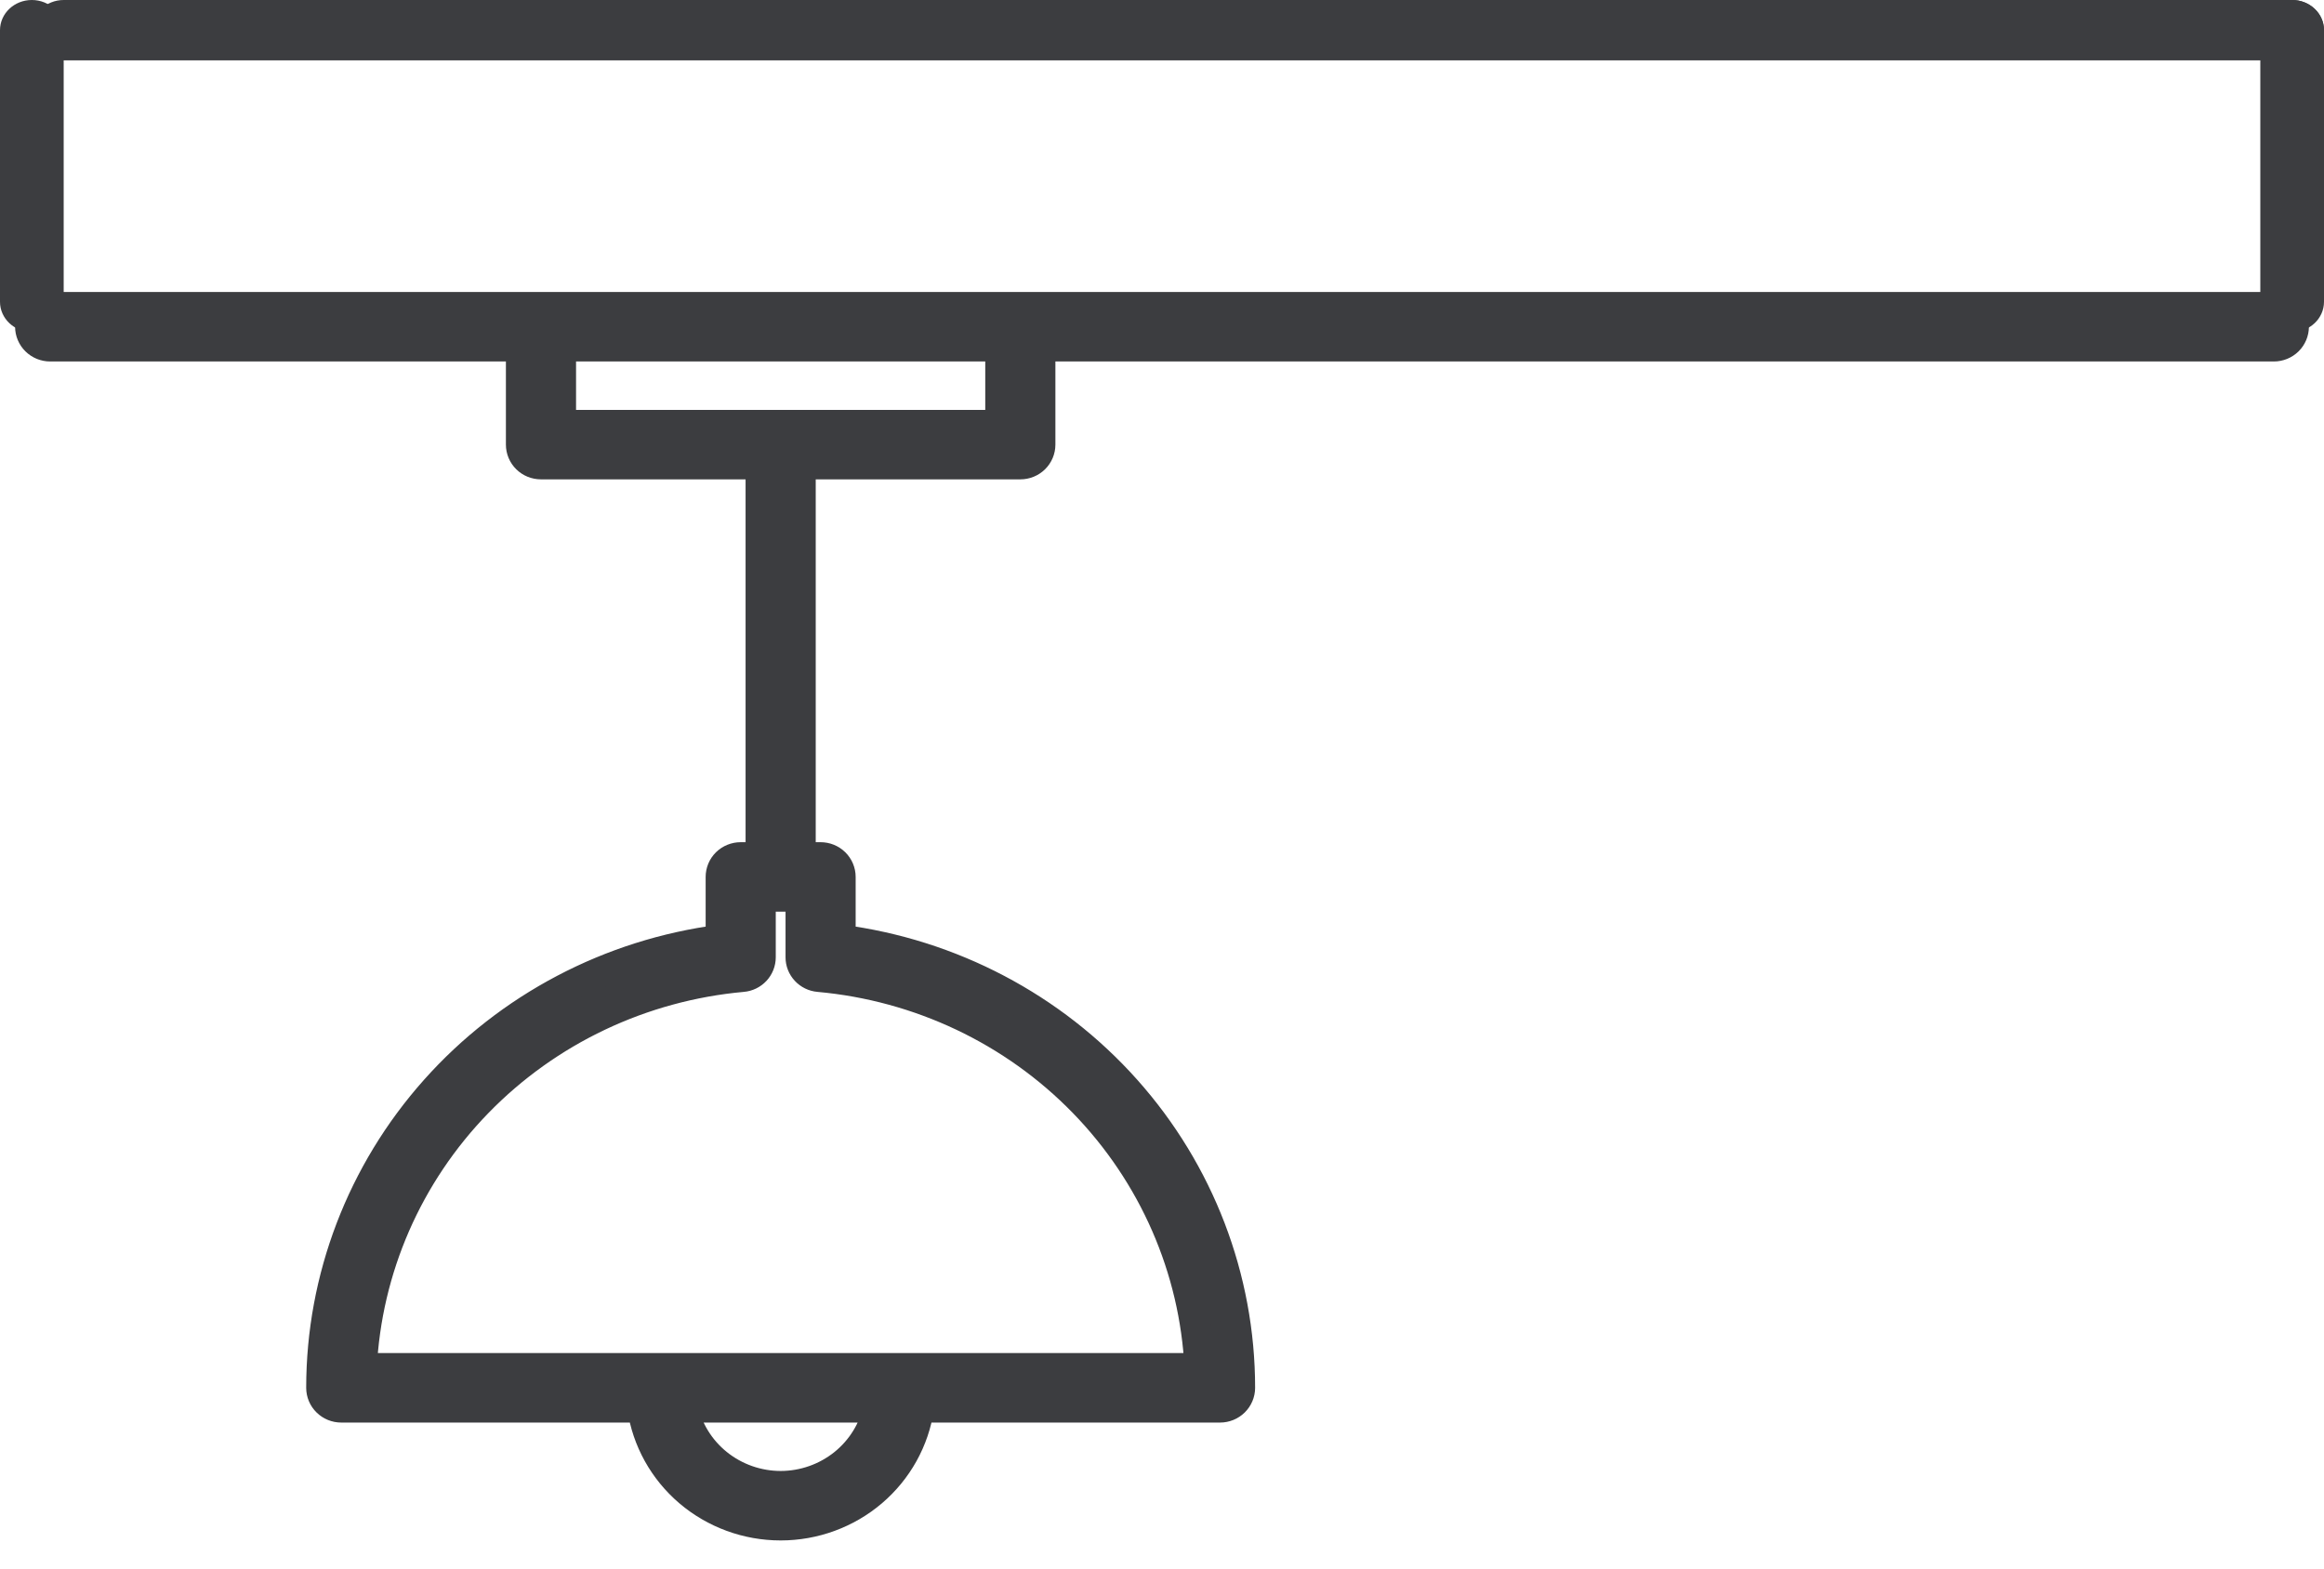 <?xml version="1.0" encoding="UTF-8"?> <svg xmlns="http://www.w3.org/2000/svg" width="77" height="52" viewBox="0 0 77 52" fill="none"> <path d="M75.338 10.175H1.662C1.486 10.175 1.318 10.244 1.194 10.366C1.07 10.488 1 10.654 1 10.827C1 10.999 1.07 11.165 1.194 11.287C1.318 11.409 1.486 11.478 1.662 11.478H17.262V14.733C17.262 14.906 17.332 15.072 17.456 15.194C17.58 15.316 17.748 15.384 17.924 15.384H25.203V28.407H24.541C24.366 28.407 24.198 28.475 24.073 28.597C23.949 28.719 23.88 28.885 23.88 29.058V31.137C20.218 31.612 16.857 33.38 14.423 36.112C11.988 38.843 10.645 42.353 10.645 45.986C10.645 46.159 10.714 46.325 10.839 46.447C10.963 46.569 11.131 46.638 11.306 46.638H21.281C21.44 47.722 21.991 48.714 22.833 49.432C23.675 50.149 24.751 50.544 25.865 50.544C26.979 50.544 28.055 50.149 28.897 49.432C29.739 48.714 30.29 47.722 30.449 46.638H40.423C40.599 46.638 40.767 46.569 40.891 46.447C41.015 46.325 41.085 46.159 41.085 45.986C41.085 42.353 39.742 38.843 37.307 36.112C34.872 33.38 31.511 31.612 27.85 31.137V29.058C27.85 28.885 27.78 28.719 27.656 28.597C27.532 28.475 27.364 28.407 27.188 28.407H26.527V15.384H33.806C33.981 15.384 34.15 15.316 34.274 15.194C34.398 15.072 34.468 14.906 34.468 14.733V11.478H75.338C75.514 11.478 75.682 11.409 75.806 11.287C75.93 11.165 76 10.999 76 10.827C76 10.654 75.93 10.488 75.806 10.366C75.682 10.244 75.514 10.175 75.338 10.175ZM25.865 49.242C25.102 49.241 24.363 48.981 23.773 48.507C23.182 48.033 22.776 47.372 22.622 46.638H29.107C28.954 47.372 28.547 48.033 27.957 48.507C27.366 48.981 26.627 49.241 25.865 49.242ZM27.129 32.369C30.468 32.669 33.584 34.147 35.903 36.53C38.221 38.913 39.586 42.04 39.746 45.335H11.984C12.143 42.04 13.508 38.913 15.827 36.53C18.146 34.147 21.262 32.669 24.601 32.369C24.765 32.355 24.919 32.28 25.03 32.16C25.141 32.04 25.203 31.883 25.203 31.721V29.709H26.527V31.721C26.526 31.883 26.588 32.04 26.7 32.16C26.811 32.28 26.964 32.355 27.129 32.369ZM33.144 14.082H18.586V11.478H33.144V14.082Z" fill="#3C3D40" stroke="#3C3D40"></path> <path d="M1.055 1C1.055 0.448 1.527 0 2.11 0H75.945C76.528 0 77 0.448 77 1C77 1.552 76.528 2 75.945 2H2.11C1.527 2 1.055 1.552 1.055 1Z" fill="#3C3D40"></path> <path d="M75.945 11C75.363 11 74.89 10.552 74.89 10V1C74.89 0.448 75.363 0 75.945 0C76.528 0 77 0.448 77 1V10C77 10.552 76.528 11 75.945 11Z" fill="#3C3D40"></path> <path d="M1.055 11C0.472 11 0 10.552 0 10V1C0 0.448 0.472 0 1.055 0C1.637 0 2.11 0.448 2.11 1V10C2.11 10.552 1.637 11 1.055 11Z" fill="#3C3D40"></path> </svg> 